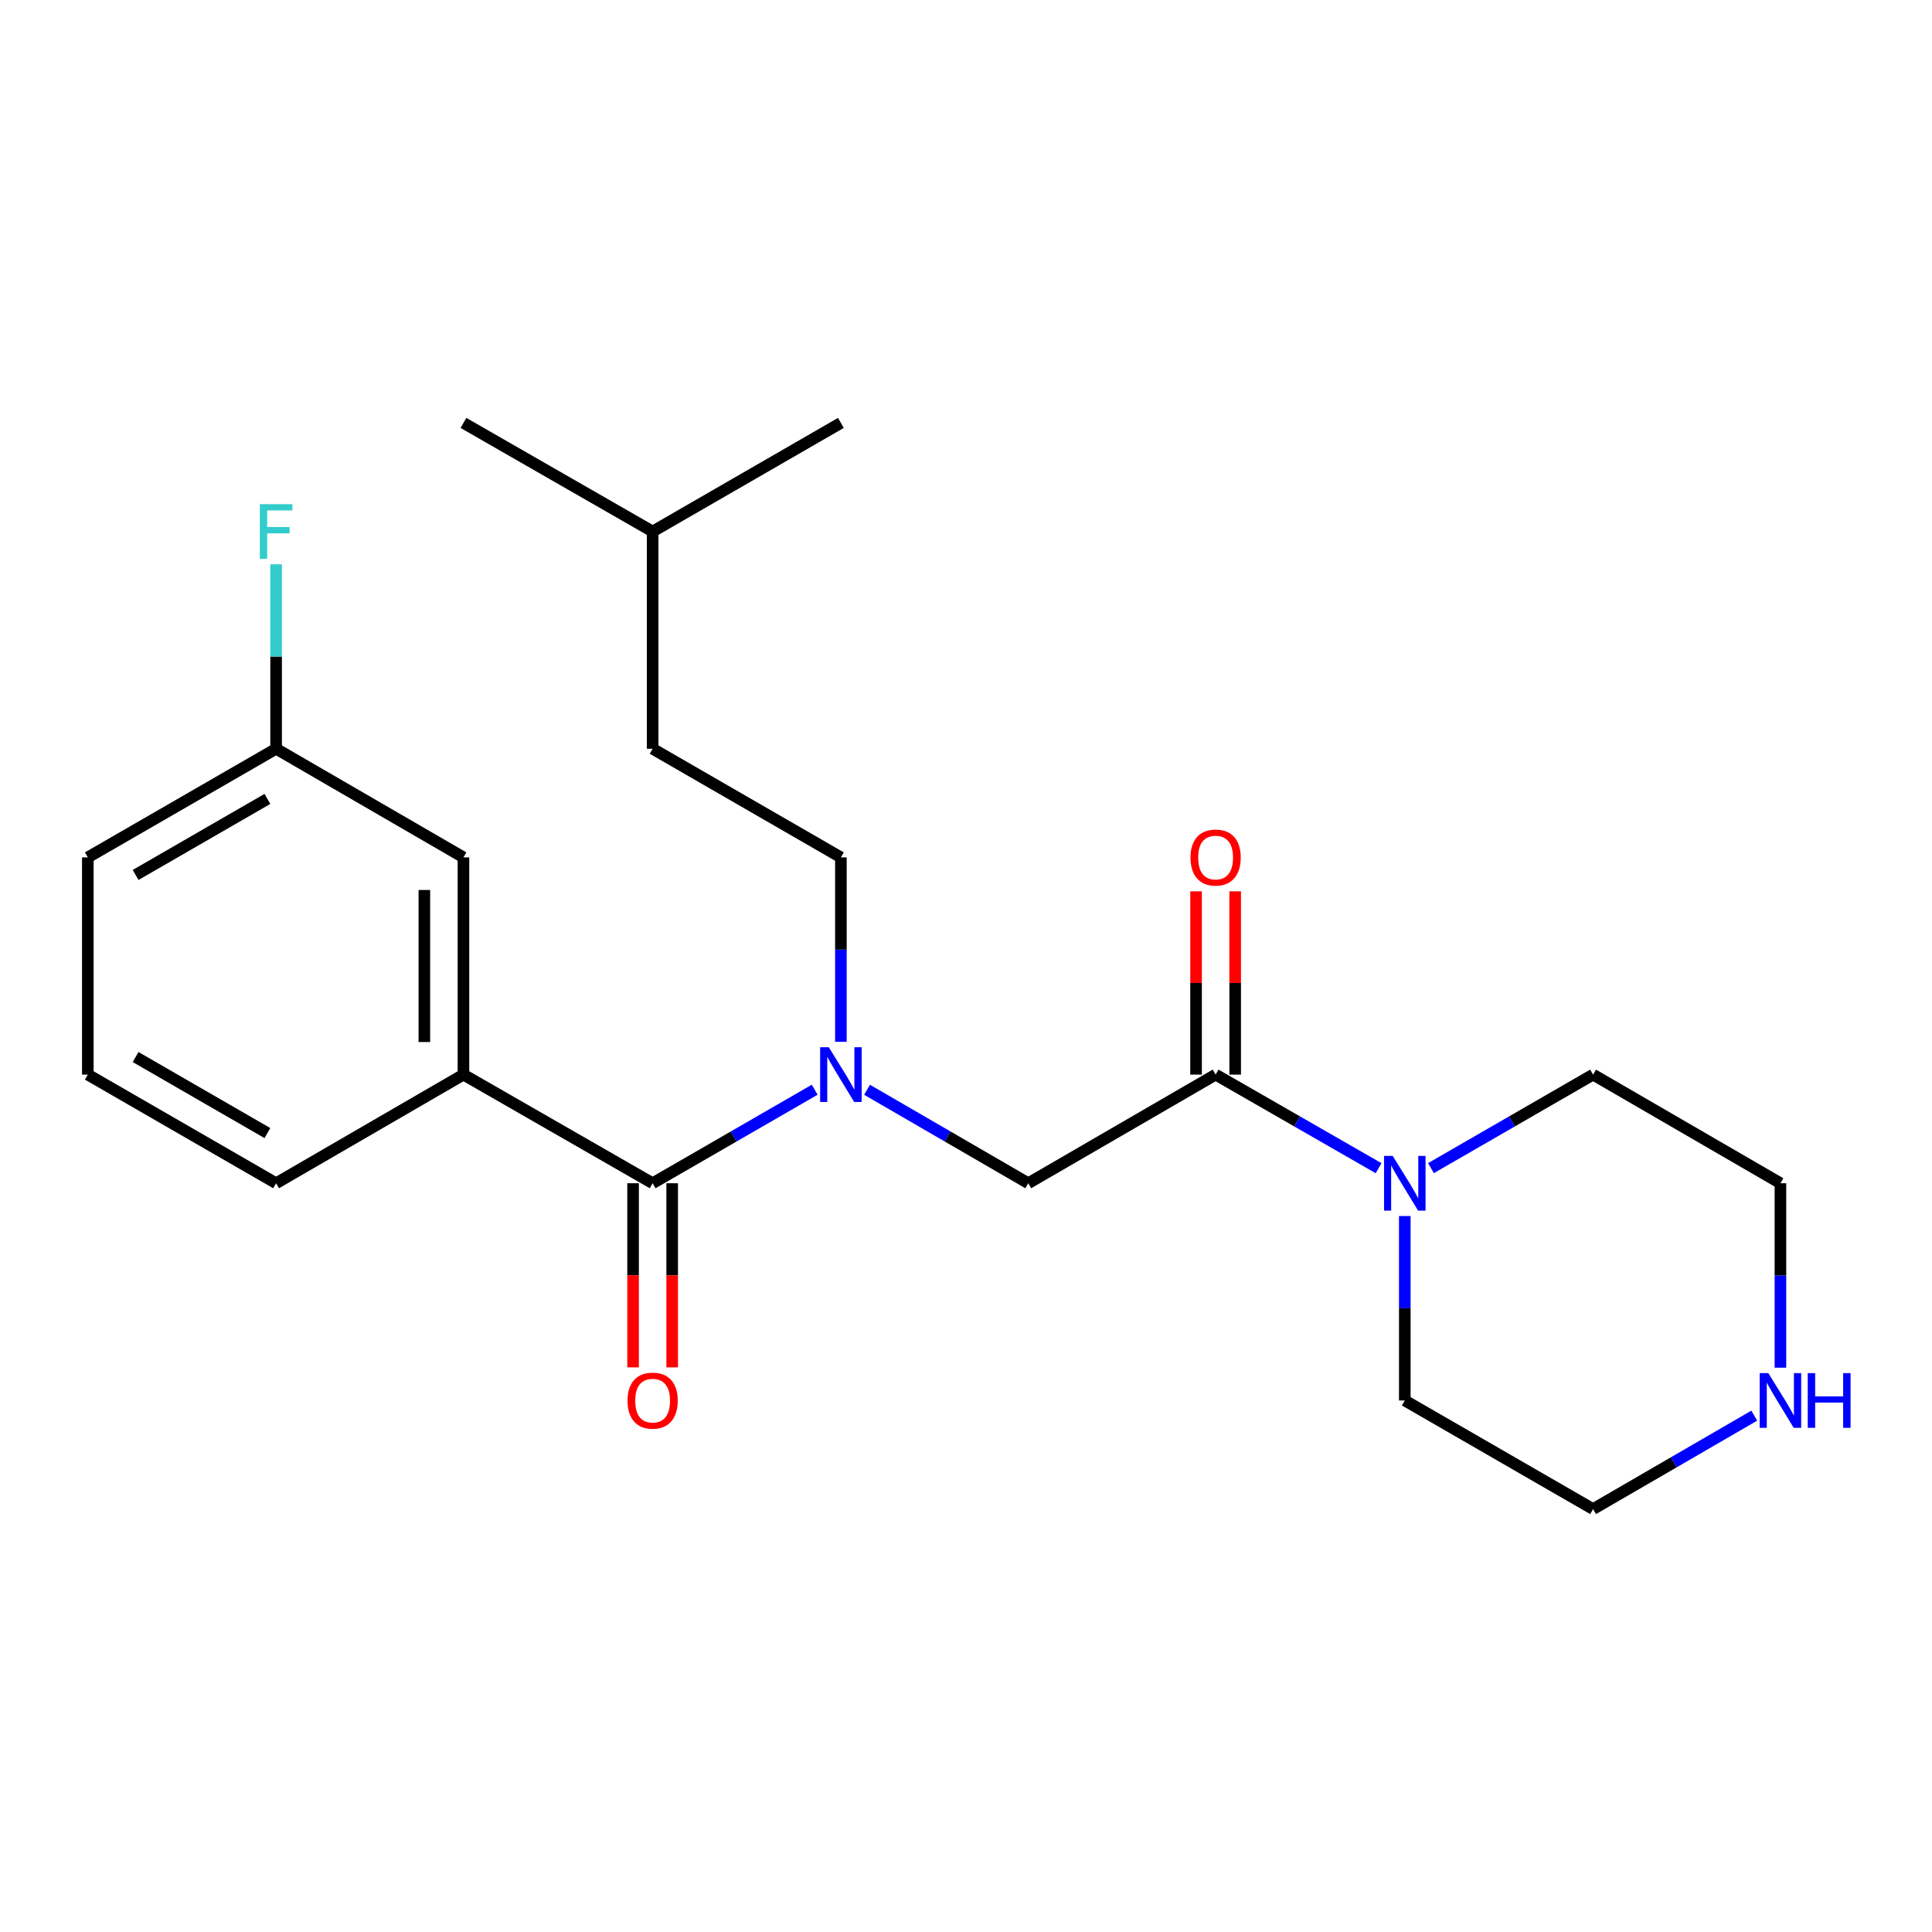 <?xml version='1.0' encoding='iso-8859-1'?>
<svg version='1.1' baseProfile='full'
              xmlns='http://www.w3.org/2000/svg'
                      xmlns:rdkit='http://www.rdkit.org/xml'
                      xmlns:xlink='http://www.w3.org/1999/xlink'
                  xml:space='preserve'
width='1000px' height='1000px' viewBox='0 0 1000 1000'>
<!-- END OF HEADER -->
<rect style='opacity:1.0;fill:#FFFFFF;stroke:none' width='1000' height='1000' x='0' y='0'> </rect>
<path class='bond-1' d='M 337.8,612.443 L 379.746,588.24' style='fill:none;fill-rule:evenodd;stroke:#000000;stroke-width:6px;stroke-linecap:butt;stroke-linejoin:miter;stroke-opacity:1' />
<path class='bond-1' d='M 379.746,588.24 L 421.692,564.036' style='fill:none;fill-rule:evenodd;stroke:#0000FF;stroke-width:6px;stroke-linecap:butt;stroke-linejoin:miter;stroke-opacity:1' />
<path class='bond-3' d='M 337.8,612.443 L 239.883,556.216' style='fill:none;fill-rule:evenodd;stroke:#000000;stroke-width:6px;stroke-linecap:butt;stroke-linejoin:miter;stroke-opacity:1' />
<path class='bond-5' d='M 327.681,612.443 L 327.681,660.099' style='fill:none;fill-rule:evenodd;stroke:#000000;stroke-width:6px;stroke-linecap:butt;stroke-linejoin:miter;stroke-opacity:1' />
<path class='bond-5' d='M 327.681,660.099 L 327.681,707.755' style='fill:none;fill-rule:evenodd;stroke:#FF0000;stroke-width:6px;stroke-linecap:butt;stroke-linejoin:miter;stroke-opacity:1' />
<path class='bond-5' d='M 347.919,612.443 L 347.919,660.099' style='fill:none;fill-rule:evenodd;stroke:#000000;stroke-width:6px;stroke-linecap:butt;stroke-linejoin:miter;stroke-opacity:1' />
<path class='bond-5' d='M 347.919,660.099 L 347.919,707.755' style='fill:none;fill-rule:evenodd;stroke:#FF0000;stroke-width:6px;stroke-linecap:butt;stroke-linejoin:miter;stroke-opacity:1' />
<path class='bond-0' d='M 629.201,556.216 L 532.229,612.443' style='fill:none;fill-rule:evenodd;stroke:#000000;stroke-width:6px;stroke-linecap:butt;stroke-linejoin:miter;stroke-opacity:1' />
<path class='bond-2' d='M 629.201,556.216 L 671.378,580.435' style='fill:none;fill-rule:evenodd;stroke:#000000;stroke-width:6px;stroke-linecap:butt;stroke-linejoin:miter;stroke-opacity:1' />
<path class='bond-2' d='M 671.378,580.435 L 713.556,604.655' style='fill:none;fill-rule:evenodd;stroke:#0000FF;stroke-width:6px;stroke-linecap:butt;stroke-linejoin:miter;stroke-opacity:1' />
<path class='bond-6' d='M 639.32,556.216 L 639.32,508.785' style='fill:none;fill-rule:evenodd;stroke:#000000;stroke-width:6px;stroke-linecap:butt;stroke-linejoin:miter;stroke-opacity:1' />
<path class='bond-6' d='M 639.32,508.785 L 639.32,461.355' style='fill:none;fill-rule:evenodd;stroke:#FF0000;stroke-width:6px;stroke-linecap:butt;stroke-linejoin:miter;stroke-opacity:1' />
<path class='bond-6' d='M 619.082,556.216 L 619.082,508.785' style='fill:none;fill-rule:evenodd;stroke:#000000;stroke-width:6px;stroke-linecap:butt;stroke-linejoin:miter;stroke-opacity:1' />
<path class='bond-6' d='M 619.082,508.785 L 619.082,461.355' style='fill:none;fill-rule:evenodd;stroke:#FF0000;stroke-width:6px;stroke-linecap:butt;stroke-linejoin:miter;stroke-opacity:1' />
<path class='bond-4' d='M 448.788,564.067 L 490.508,588.255' style='fill:none;fill-rule:evenodd;stroke:#0000FF;stroke-width:6px;stroke-linecap:butt;stroke-linejoin:miter;stroke-opacity:1' />
<path class='bond-4' d='M 490.508,588.255 L 532.229,612.443' style='fill:none;fill-rule:evenodd;stroke:#000000;stroke-width:6px;stroke-linecap:butt;stroke-linejoin:miter;stroke-opacity:1' />
<path class='bond-9' d='M 435.245,539.245 L 435.245,491.515' style='fill:none;fill-rule:evenodd;stroke:#0000FF;stroke-width:6px;stroke-linecap:butt;stroke-linejoin:miter;stroke-opacity:1' />
<path class='bond-9' d='M 435.245,491.515 L 435.245,443.784' style='fill:none;fill-rule:evenodd;stroke:#000000;stroke-width:6px;stroke-linecap:butt;stroke-linejoin:miter;stroke-opacity:1' />
<path class='bond-13' d='M 727.118,629.414 L 727.118,677.15' style='fill:none;fill-rule:evenodd;stroke:#0000FF;stroke-width:6px;stroke-linecap:butt;stroke-linejoin:miter;stroke-opacity:1' />
<path class='bond-13' d='M 727.118,677.15 L 727.118,724.886' style='fill:none;fill-rule:evenodd;stroke:#000000;stroke-width:6px;stroke-linecap:butt;stroke-linejoin:miter;stroke-opacity:1' />
<path class='bond-14' d='M 740.671,604.624 L 782.623,580.42' style='fill:none;fill-rule:evenodd;stroke:#0000FF;stroke-width:6px;stroke-linecap:butt;stroke-linejoin:miter;stroke-opacity:1' />
<path class='bond-14' d='M 782.623,580.42 L 824.574,556.216' style='fill:none;fill-rule:evenodd;stroke:#000000;stroke-width:6px;stroke-linecap:butt;stroke-linejoin:miter;stroke-opacity:1' />
<path class='bond-7' d='M 239.883,556.216 L 239.883,443.784' style='fill:none;fill-rule:evenodd;stroke:#000000;stroke-width:6px;stroke-linecap:butt;stroke-linejoin:miter;stroke-opacity:1' />
<path class='bond-7' d='M 219.645,539.351 L 219.645,460.649' style='fill:none;fill-rule:evenodd;stroke:#000000;stroke-width:6px;stroke-linecap:butt;stroke-linejoin:miter;stroke-opacity:1' />
<path class='bond-15' d='M 239.883,556.216 L 142.911,612.443' style='fill:none;fill-rule:evenodd;stroke:#000000;stroke-width:6px;stroke-linecap:butt;stroke-linejoin:miter;stroke-opacity:1' />
<path class='bond-10' d='M 239.883,443.784 L 142.911,387.557' style='fill:none;fill-rule:evenodd;stroke:#000000;stroke-width:6px;stroke-linecap:butt;stroke-linejoin:miter;stroke-opacity:1' />
<path class='bond-8' d='M 921.547,707.915 L 921.547,660.179' style='fill:none;fill-rule:evenodd;stroke:#0000FF;stroke-width:6px;stroke-linecap:butt;stroke-linejoin:miter;stroke-opacity:1' />
<path class='bond-8' d='M 921.547,660.179 L 921.547,612.443' style='fill:none;fill-rule:evenodd;stroke:#000000;stroke-width:6px;stroke-linecap:butt;stroke-linejoin:miter;stroke-opacity:1' />
<path class='bond-24' d='M 908.005,732.737 L 866.29,756.92' style='fill:none;fill-rule:evenodd;stroke:#0000FF;stroke-width:6px;stroke-linecap:butt;stroke-linejoin:miter;stroke-opacity:1' />
<path class='bond-24' d='M 866.29,756.92 L 824.574,781.102' style='fill:none;fill-rule:evenodd;stroke:#000000;stroke-width:6px;stroke-linecap:butt;stroke-linejoin:miter;stroke-opacity:1' />
<path class='bond-12' d='M 435.245,443.784 L 337.8,387.557' style='fill:none;fill-rule:evenodd;stroke:#000000;stroke-width:6px;stroke-linecap:butt;stroke-linejoin:miter;stroke-opacity:1' />
<path class='bond-11' d='M 142.911,387.557 L 142.911,339.821' style='fill:none;fill-rule:evenodd;stroke:#000000;stroke-width:6px;stroke-linecap:butt;stroke-linejoin:miter;stroke-opacity:1' />
<path class='bond-11' d='M 142.911,339.821 L 142.911,292.085' style='fill:none;fill-rule:evenodd;stroke:#33CCCC;stroke-width:6px;stroke-linecap:butt;stroke-linejoin:miter;stroke-opacity:1' />
<path class='bond-23' d='M 142.911,387.557 L 45.455,443.784' style='fill:none;fill-rule:evenodd;stroke:#000000;stroke-width:6px;stroke-linecap:butt;stroke-linejoin:miter;stroke-opacity:1' />
<path class='bond-23' d='M 138.406,413.52 L 70.187,452.879' style='fill:none;fill-rule:evenodd;stroke:#000000;stroke-width:6px;stroke-linecap:butt;stroke-linejoin:miter;stroke-opacity:1' />
<path class='bond-19' d='M 337.8,387.557 L 337.8,275.114' style='fill:none;fill-rule:evenodd;stroke:#000000;stroke-width:6px;stroke-linecap:butt;stroke-linejoin:miter;stroke-opacity:1' />
<path class='bond-17' d='M 727.118,724.886 L 824.574,781.102' style='fill:none;fill-rule:evenodd;stroke:#000000;stroke-width:6px;stroke-linecap:butt;stroke-linejoin:miter;stroke-opacity:1' />
<path class='bond-16' d='M 824.574,556.216 L 921.547,612.443' style='fill:none;fill-rule:evenodd;stroke:#000000;stroke-width:6px;stroke-linecap:butt;stroke-linejoin:miter;stroke-opacity:1' />
<path class='bond-18' d='M 142.911,612.443 L 45.455,556.216' style='fill:none;fill-rule:evenodd;stroke:#000000;stroke-width:6px;stroke-linecap:butt;stroke-linejoin:miter;stroke-opacity:1' />
<path class='bond-18' d='M 138.406,586.48 L 70.187,547.121' style='fill:none;fill-rule:evenodd;stroke:#000000;stroke-width:6px;stroke-linecap:butt;stroke-linejoin:miter;stroke-opacity:1' />
<path class='bond-20' d='M 45.455,556.216 L 45.455,443.784' style='fill:none;fill-rule:evenodd;stroke:#000000;stroke-width:6px;stroke-linecap:butt;stroke-linejoin:miter;stroke-opacity:1' />
<path class='bond-21' d='M 337.8,275.114 L 435.245,218.898' style='fill:none;fill-rule:evenodd;stroke:#000000;stroke-width:6px;stroke-linecap:butt;stroke-linejoin:miter;stroke-opacity:1' />
<path class='bond-22' d='M 337.8,275.114 L 239.883,218.898' style='fill:none;fill-rule:evenodd;stroke:#000000;stroke-width:6px;stroke-linecap:butt;stroke-linejoin:miter;stroke-opacity:1' />
<path  class='atom-2' d='M 428.985 542.056
L 438.265 557.056
Q 439.185 558.536, 440.665 561.216
Q 442.145 563.896, 442.225 564.056
L 442.225 542.056
L 445.985 542.056
L 445.985 570.376
L 442.105 570.376
L 432.145 553.976
Q 430.985 552.056, 429.745 549.856
Q 428.545 547.656, 428.185 546.976
L 428.185 570.376
L 424.505 570.376
L 424.505 542.056
L 428.985 542.056
' fill='#0000FF'/>
<path  class='atom-3' d='M 720.858 598.283
L 730.138 613.283
Q 731.058 614.763, 732.538 617.443
Q 734.018 620.123, 734.098 620.283
L 734.098 598.283
L 737.858 598.283
L 737.858 626.603
L 733.978 626.603
L 724.018 610.203
Q 722.858 608.283, 721.618 606.083
Q 720.418 603.883, 720.058 603.203
L 720.058 626.603
L 716.378 626.603
L 716.378 598.283
L 720.858 598.283
' fill='#0000FF'/>
<path  class='atom-6' d='M 324.8 724.966
Q 324.8 718.166, 328.16 714.366
Q 331.52 710.566, 337.8 710.566
Q 344.08 710.566, 347.44 714.366
Q 350.8 718.166, 350.8 724.966
Q 350.8 731.846, 347.4 735.766
Q 344 739.646, 337.8 739.646
Q 331.56 739.646, 328.16 735.766
Q 324.8 731.886, 324.8 724.966
M 337.8 736.446
Q 342.12 736.446, 344.44 733.566
Q 346.8 730.646, 346.8 724.966
Q 346.8 719.406, 344.44 716.606
Q 342.12 713.766, 337.8 713.766
Q 333.48 713.766, 331.12 716.566
Q 328.8 719.366, 328.8 724.966
Q 328.8 730.686, 331.12 733.566
Q 333.48 736.446, 337.8 736.446
' fill='#FF0000'/>
<path  class='atom-7' d='M 616.201 443.864
Q 616.201 437.064, 619.561 433.264
Q 622.921 429.464, 629.201 429.464
Q 635.481 429.464, 638.841 433.264
Q 642.201 437.064, 642.201 443.864
Q 642.201 450.744, 638.801 454.664
Q 635.401 458.544, 629.201 458.544
Q 622.961 458.544, 619.561 454.664
Q 616.201 450.784, 616.201 443.864
M 629.201 455.344
Q 633.521 455.344, 635.841 452.464
Q 638.201 449.544, 638.201 443.864
Q 638.201 438.304, 635.841 435.504
Q 633.521 432.664, 629.201 432.664
Q 624.881 432.664, 622.521 435.464
Q 620.201 438.264, 620.201 443.864
Q 620.201 449.584, 622.521 452.464
Q 624.881 455.344, 629.201 455.344
' fill='#FF0000'/>
<path  class='atom-9' d='M 915.287 710.726
L 924.567 725.726
Q 925.487 727.206, 926.967 729.886
Q 928.447 732.566, 928.527 732.726
L 928.527 710.726
L 932.287 710.726
L 932.287 739.046
L 928.407 739.046
L 918.447 722.646
Q 917.287 720.726, 916.047 718.526
Q 914.847 716.326, 914.487 715.646
L 914.487 739.046
L 910.807 739.046
L 910.807 710.726
L 915.287 710.726
' fill='#0000FF'/>
<path  class='atom-9' d='M 935.687 710.726
L 939.527 710.726
L 939.527 722.766
L 954.007 722.766
L 954.007 710.726
L 957.847 710.726
L 957.847 739.046
L 954.007 739.046
L 954.007 725.966
L 939.527 725.966
L 939.527 739.046
L 935.687 739.046
L 935.687 710.726
' fill='#0000FF'/>
<path  class='atom-12' d='M 134.491 260.954
L 151.331 260.954
L 151.331 264.194
L 138.291 264.194
L 138.291 272.794
L 149.891 272.794
L 149.891 276.074
L 138.291 276.074
L 138.291 289.274
L 134.491 289.274
L 134.491 260.954
' fill='#33CCCC'/>
</svg>
